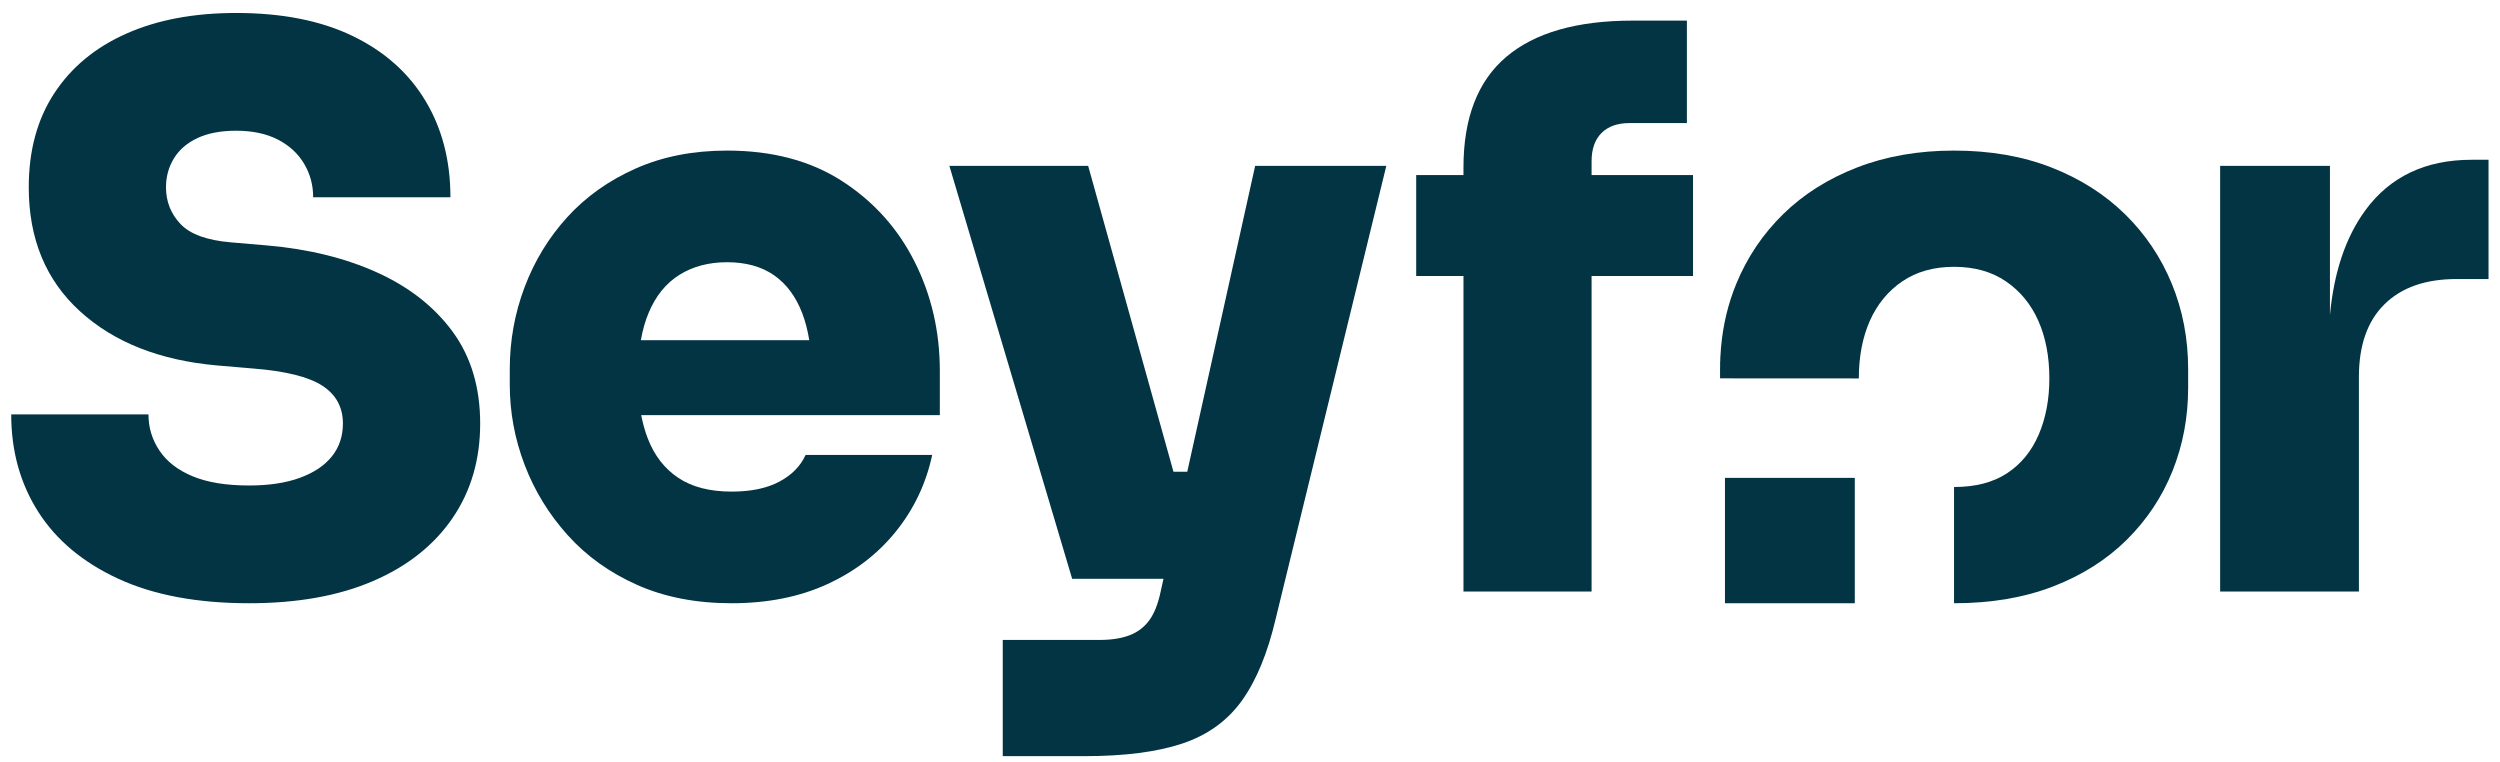 <svg width="128" height="39" viewBox="0 0 128 39" fill="none" xmlns="http://www.w3.org/2000/svg">
<g clip-path="url(#clip0_1_87)">
<path d="M19.314 13.954C17.674 13.21 15.787 12.748 13.653 12.565L11.818 12.408C10.594 12.304 9.735 11.991 9.241 11.469C8.747 10.947 8.499 10.32 8.499 9.589C8.499 9.042 8.636 8.546 8.909 8.102C9.183 7.658 9.586 7.313 10.12 7.065C10.653 6.817 11.31 6.693 12.091 6.693C12.924 6.693 13.634 6.843 14.219 7.143C14.805 7.443 15.254 7.854 15.566 8.376C15.879 8.898 16.034 9.472 16.034 10.099H23.062C23.062 8.219 22.633 6.569 21.774 5.146C20.915 3.724 19.671 2.621 18.045 1.838C16.418 1.055 14.434 0.664 12.091 0.664C9.931 0.664 8.056 1.016 6.469 1.721C4.881 2.426 3.651 3.444 2.78 4.774C1.907 6.106 1.472 7.71 1.472 9.589C1.472 12.226 2.344 14.34 4.088 15.931C5.831 17.524 8.174 18.45 11.115 18.711L12.95 18.867C14.616 18.998 15.8 19.292 16.503 19.748C17.206 20.205 17.557 20.851 17.557 21.686C17.557 22.339 17.368 22.899 16.991 23.369C16.614 23.839 16.067 24.205 15.351 24.465C14.635 24.727 13.77 24.857 12.755 24.857C11.584 24.857 10.62 24.701 9.866 24.387C9.111 24.074 8.544 23.637 8.168 23.076C7.79 22.515 7.601 21.895 7.601 21.216H0.574C0.574 23.095 1.036 24.759 1.96 26.208C2.883 27.656 4.25 28.798 6.059 29.633C7.868 30.468 10.1 30.886 12.755 30.886C15.227 30.886 17.343 30.507 19.099 29.75C20.856 28.994 22.209 27.924 23.16 26.541C24.109 25.157 24.585 23.539 24.585 21.686C24.585 19.834 24.116 18.268 23.179 16.988C22.242 15.71 20.954 14.698 19.314 13.954Z" fill="#023444"/>
<path d="M32.812 17.419C32.902 16.905 33.033 16.442 33.205 16.029C33.569 15.155 34.096 14.503 34.786 14.072C35.476 13.641 36.289 13.426 37.227 13.426C38.189 13.426 38.99 13.648 39.628 14.091C40.265 14.536 40.746 15.182 41.072 16.029C41.232 16.447 41.352 16.91 41.434 17.419H32.812ZM43.122 9.276C41.508 8.233 39.543 7.71 37.227 7.71C35.482 7.71 33.92 8.017 32.542 8.631C31.161 9.244 29.997 10.073 29.047 11.116C28.097 12.16 27.368 13.354 26.861 14.698C26.353 16.043 26.1 17.445 26.1 18.907V19.69C26.1 21.099 26.353 22.469 26.861 23.8C27.368 25.131 28.104 26.332 29.067 27.401C30.029 28.472 31.214 29.32 32.619 29.946C34.025 30.573 35.639 30.886 37.461 30.886C39.308 30.886 40.942 30.559 42.361 29.907C43.779 29.255 44.95 28.355 45.874 27.206C46.798 26.058 47.416 24.753 47.729 23.291H41.248C40.987 23.866 40.538 24.322 39.901 24.661C39.263 25.001 38.45 25.17 37.461 25.17C36.341 25.17 35.431 24.935 34.728 24.465C34.025 23.996 33.504 23.324 33.166 22.449C33.023 22.081 32.913 21.682 32.83 21.256H48.119V18.985C48.119 16.975 47.69 15.116 46.831 13.406C45.972 11.697 44.735 10.32 43.122 9.276Z" fill="#023444"/>
<path d="M60.788 24.152H60.081L55.714 8.493H48.608L54.894 29.633H59.571L59.423 30.299C59.292 30.925 59.097 31.414 58.837 31.767C58.577 32.119 58.238 32.373 57.822 32.53C57.406 32.686 56.898 32.765 56.3 32.765H51.341V38.715H55.519C57.575 38.715 59.247 38.5 60.536 38.069C61.824 37.639 62.839 36.908 63.581 35.877C64.323 34.846 64.902 33.443 65.318 31.669L70.979 8.493H64.264L60.788 24.152Z" fill="#023444"/>
<path d="M81.489 8.259C81.489 7.632 81.658 7.15 81.997 6.81C82.334 6.471 82.816 6.301 83.441 6.301H86.369V1.055H83.597C80.734 1.055 78.574 1.676 77.116 2.915C75.658 4.155 74.93 6.041 74.93 8.572V8.963H72.509V14.131H74.93V30.288H81.489V14.131H86.682V8.963H81.489V8.259Z" fill="#023444"/>
<path d="M126.555 8.18C124.186 8.18 122.37 9.042 121.108 10.764C120.1 12.139 119.496 13.932 119.293 16.139V8.493H113.671V30.288H120.776V19.298C120.776 17.68 121.212 16.44 122.085 15.579C122.956 14.718 124.186 14.287 125.774 14.287H127.413V8.18H126.555Z" fill="#023444"/>
<path d="M111.194 14.522C110.634 13.165 109.833 11.978 108.793 10.96C107.751 9.942 106.495 9.146 105.025 8.572C103.554 7.998 101.895 7.71 100.047 7.71C98.225 7.71 96.573 7.998 95.089 8.572C93.605 9.146 92.342 9.942 91.302 10.96C90.261 11.978 89.46 13.165 88.901 14.522C88.481 15.538 88.224 16.614 88.12 17.747C88.119 17.752 88.119 17.757 88.118 17.762C88.102 17.941 88.09 18.122 88.081 18.304C88.08 18.322 88.08 18.341 88.079 18.36C88.075 18.463 88.069 18.566 88.067 18.671H88.072C88.071 18.749 88.067 18.827 88.067 18.907V19.372L95.172 19.376C95.172 18.255 95.362 17.269 95.738 16.421C96.116 15.573 96.669 14.901 97.398 14.405C98.126 13.91 99.01 13.661 100.05 13.661C101.09 13.661 101.974 13.91 102.702 14.405C103.43 14.901 103.984 15.573 104.361 16.421C104.738 17.269 104.927 18.255 104.927 19.376C104.927 20.447 104.745 21.406 104.381 22.254C104.016 23.102 103.476 23.761 102.761 24.231C102.044 24.701 101.141 24.935 100.047 24.935V30.886C101.947 30.886 103.639 30.598 105.122 30.024C106.606 29.451 107.862 28.654 108.89 27.637C109.918 26.618 110.699 25.444 111.233 24.113C111.766 22.782 112.033 21.36 112.033 19.846V18.907C112.033 17.341 111.753 15.879 111.194 14.522Z" fill="#023444"/>
<path d="M88.318 24.467H94.965V30.886H88.318V24.467Z" fill="#023444"/>
</g>
<defs>
<clipPath id="clip0_1_87">
<rect width="128" height="39" fill="white"/>
</clipPath>
</defs>
</svg>
